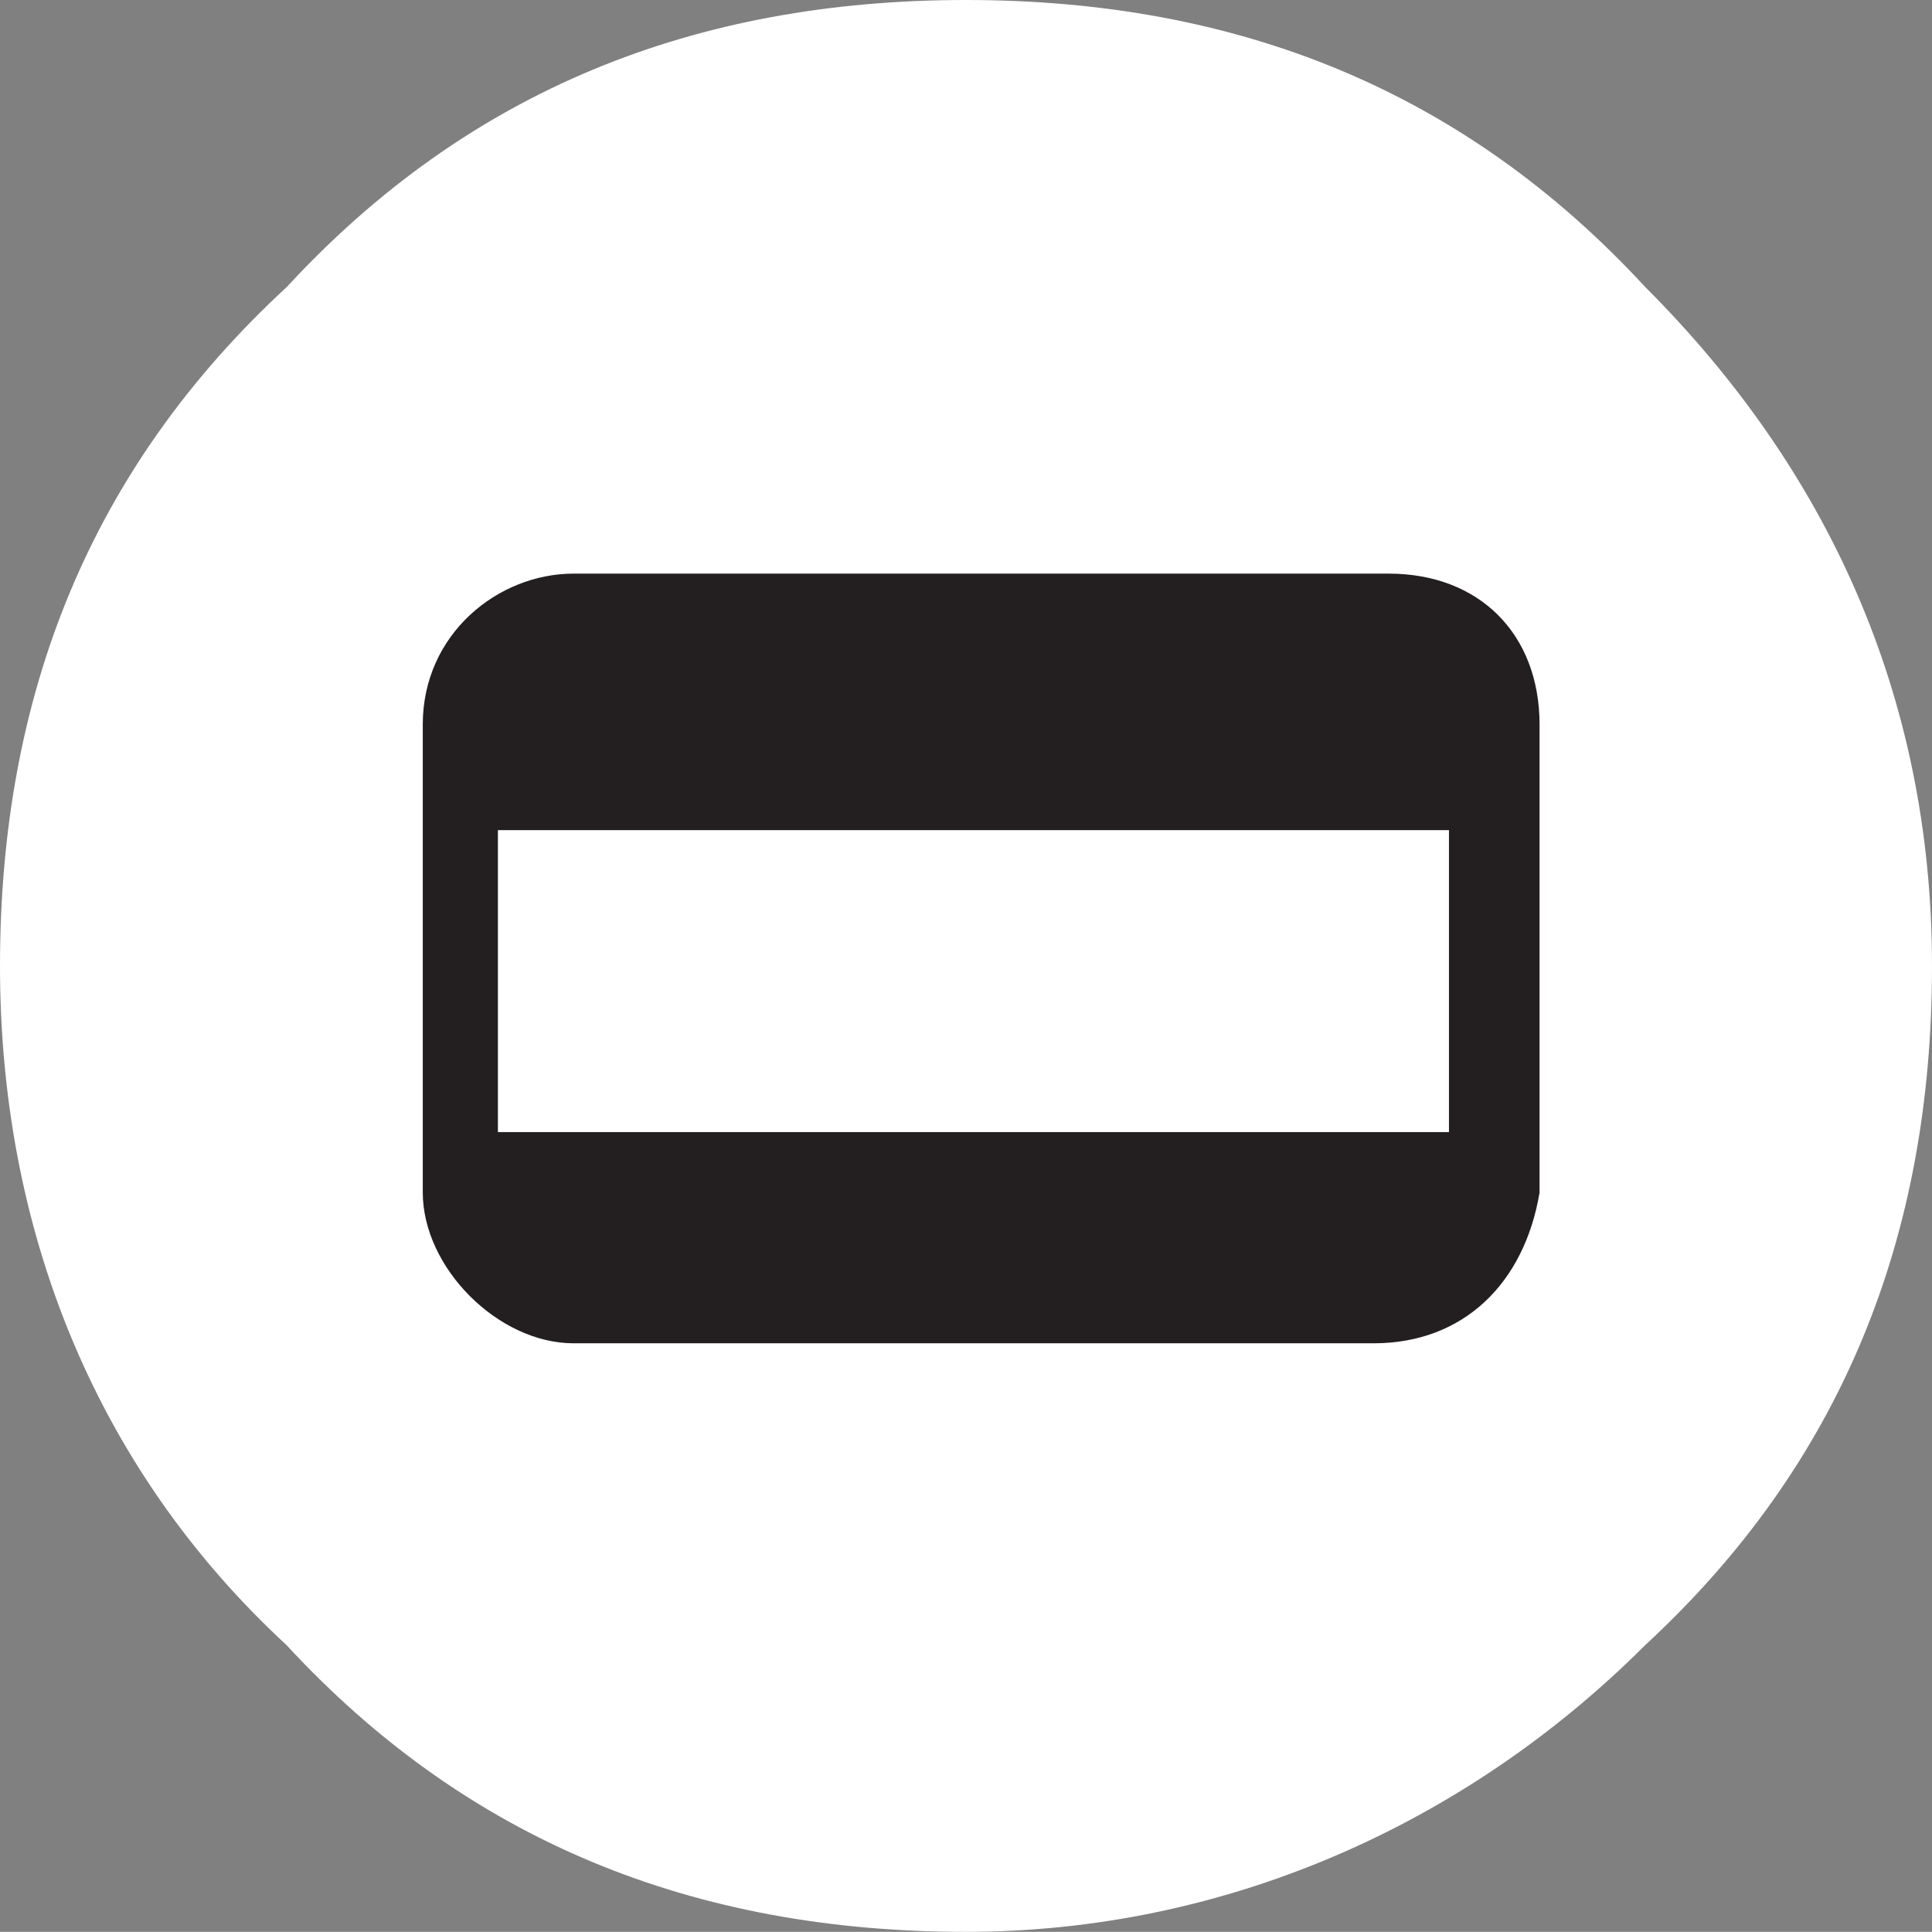 <?xml version="1.0" encoding="utf-8"?>
<!-- Generator: Adobe Illustrator 16.2.1, SVG Export Plug-In . SVG Version: 6.00 Build 0)  -->
<!DOCTYPE svg PUBLIC "-//W3C//DTD SVG 1.1//EN" "http://www.w3.org/Graphics/SVG/1.1/DTD/svg11.dtd">
<svg version="1.1" id="Layer_1" xmlns="http://www.w3.org/2000/svg" xmlns:xlink="http://www.w3.org/1999/xlink" x="0px" y="0px"
	 width="25.998px" height="25.996px" viewBox="0 0 25.998 25.996" enable-background="new 0 0 25.998 25.996" xml:space="preserve">
<rect x="0" y="0" width="25.998" height="25.996" fill="#808080" stroke="none"/>
<g id="locked">
	<path fill="#FFFFFF" d="M3.86,3.861C6.299,1.219,9.343,0,12.999,0s6.7,1.219,9.139,3.861c2.438,2.438,3.86,5.485,3.86,9.139
		c0,3.652-1.22,6.699-3.86,9.138c-2.438,2.438-5.688,3.858-9.139,3.858c-3.656,0-6.705-1.22-9.143-3.858C1.219,19.699,0,16.455,0,13
		C0,9.343,1.219,6.298,3.86,3.861z"/>
	<path fill="#231F20" d="M18.485,18.076H7.718c-1.013,0-2.029-1.015-2.029-2.031V9.75c0-1.219,1.013-2.031,2.029-2.031h10.969
		c1.219,0,2.03,0.812,2.03,2.031v6.299C20.513,17.263,19.699,18.076,18.485,18.076z M19.298,11.171H6.7v4.063h12.798v-4.063H19.298z
		"/>
</g>
</svg>
